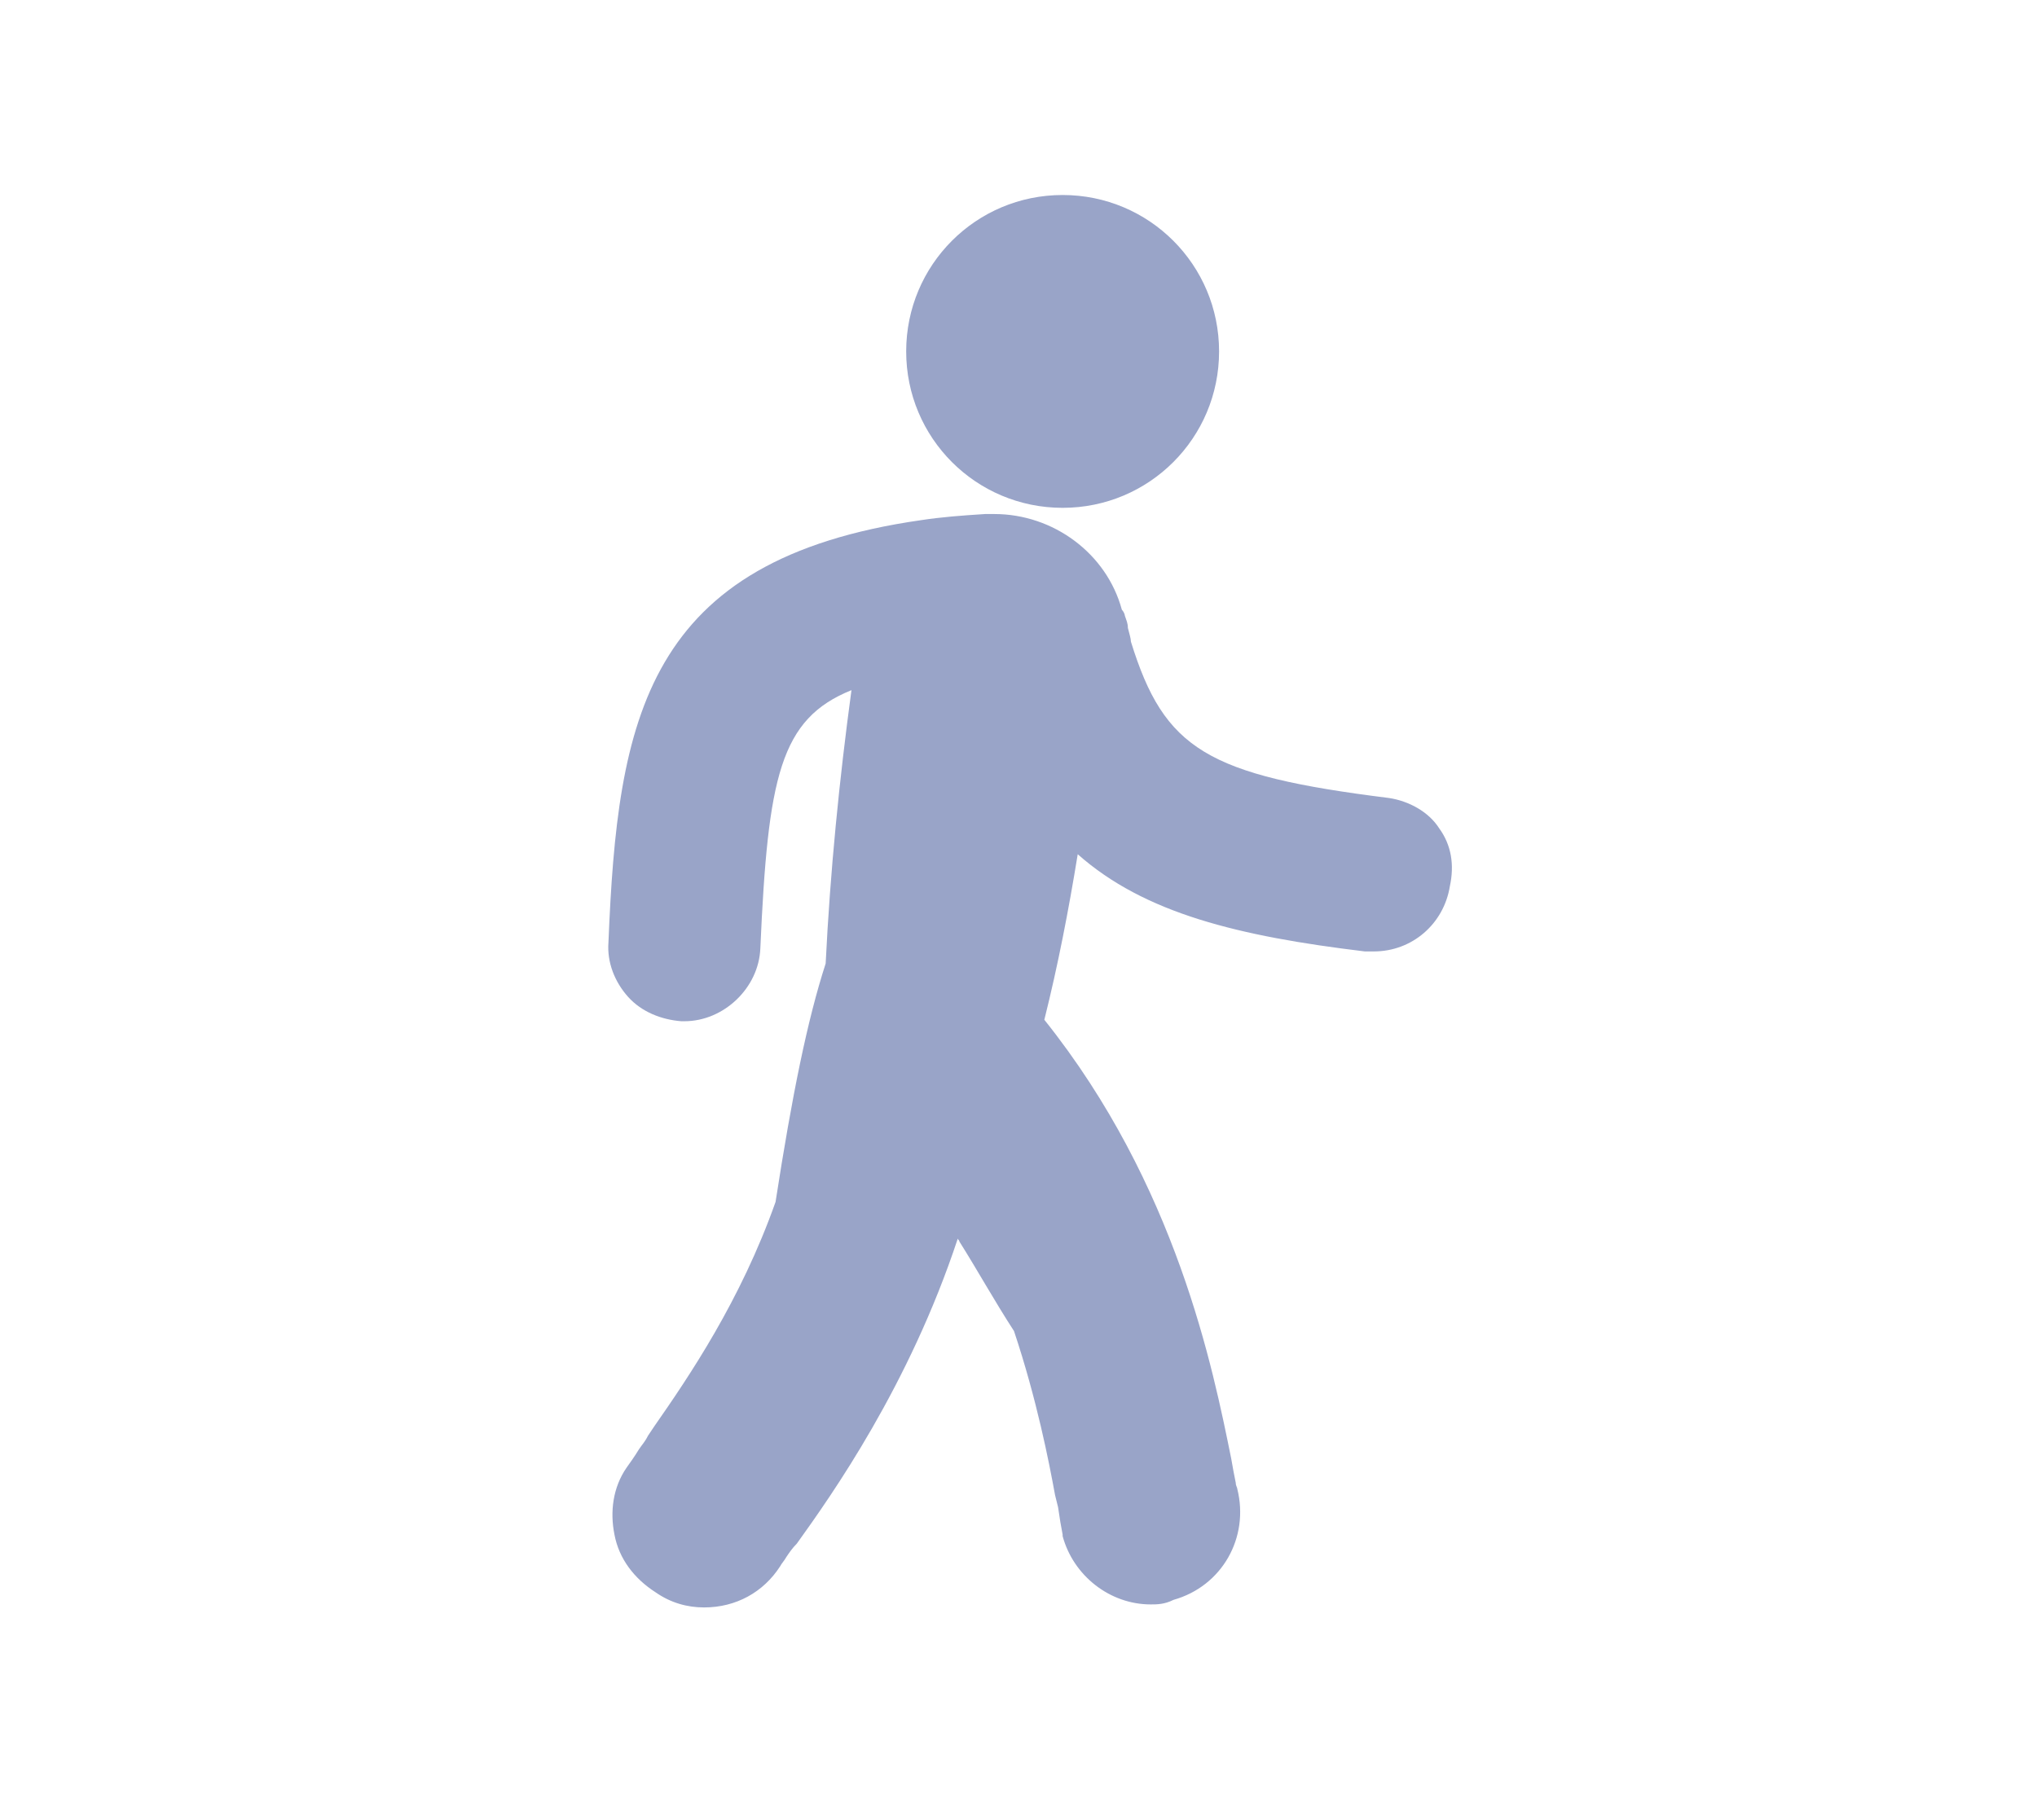 <?xml version="1.0" encoding="UTF-8"?> <svg xmlns="http://www.w3.org/2000/svg" width="94" height="84" viewBox="0 0 94 84" fill="none"><path d="M29.48 66.897C29.619 66.687 29.761 66.547 29.901 66.266L30.182 65.845C31.794 63.533 34.177 60.028 35.789 55.472C36.56 50.496 37.262 47.062 38.101 44.469C38.311 40.192 38.732 35.987 39.292 31.853C35.997 33.184 35.437 35.848 35.087 43.769C35.016 45.592 33.404 47.133 31.581 47.133H31.442C30.532 47.062 29.619 46.712 28.988 46.013C28.357 45.31 28.007 44.401 28.078 43.49C28.499 33.186 29.761 25.827 42.517 24.005C43.427 23.866 44.34 23.795 45.46 23.724H45.881C48.613 23.724 51.067 25.546 51.769 28.139C51.84 28.21 51.909 28.35 51.909 28.421C51.98 28.631 52.048 28.771 52.048 28.981C52.119 29.262 52.187 29.473 52.187 29.612C53.728 34.588 55.693 35.78 64.104 36.831C65.014 36.971 65.927 37.463 66.416 38.233C66.976 39.004 67.118 39.916 66.907 40.897C66.626 42.649 65.156 43.911 63.402 43.911H63.052H62.981C57.163 43.209 52.819 42.16 49.733 39.425C49.312 42.018 48.823 44.543 48.192 47.065C54.294 54.7 55.977 63.181 56.816 67.318C56.887 67.739 56.955 68.089 57.026 68.439C57.026 68.578 57.097 68.649 57.097 68.72C57.657 70.964 56.395 73.207 54.154 73.838C53.733 74.049 53.384 74.049 53.102 74.049C51.209 74.049 49.528 72.718 49.036 70.895V70.824C48.965 70.475 48.897 70.054 48.826 69.562L48.687 69.002C48.405 67.46 47.845 64.586 46.793 61.433C45.883 60.031 45.11 58.629 44.271 57.298C44.271 57.227 44.2 57.227 44.2 57.159C41.956 63.952 38.382 68.999 36.77 71.243C36.56 71.453 36.42 71.663 36.278 71.874C36.207 72.013 36.068 72.155 35.997 72.295C35.226 73.486 33.964 74.188 32.491 74.188C31.72 74.188 30.95 73.978 30.247 73.486C29.267 72.855 28.564 71.945 28.354 70.822C28.143 69.77 28.283 68.649 28.914 67.737C29.059 67.529 29.269 67.248 29.48 66.898L29.48 66.897Z" fill="#99A4C8"></path><path d="M49.036 23.438C45.041 23.438 41.817 20.214 41.817 16.219C41.817 12.224 45.042 9 49.036 9C53.031 9 56.256 12.224 56.256 16.219C56.256 20.214 53.031 23.438 49.036 23.438Z" fill="#99A4C8"></path></svg> 